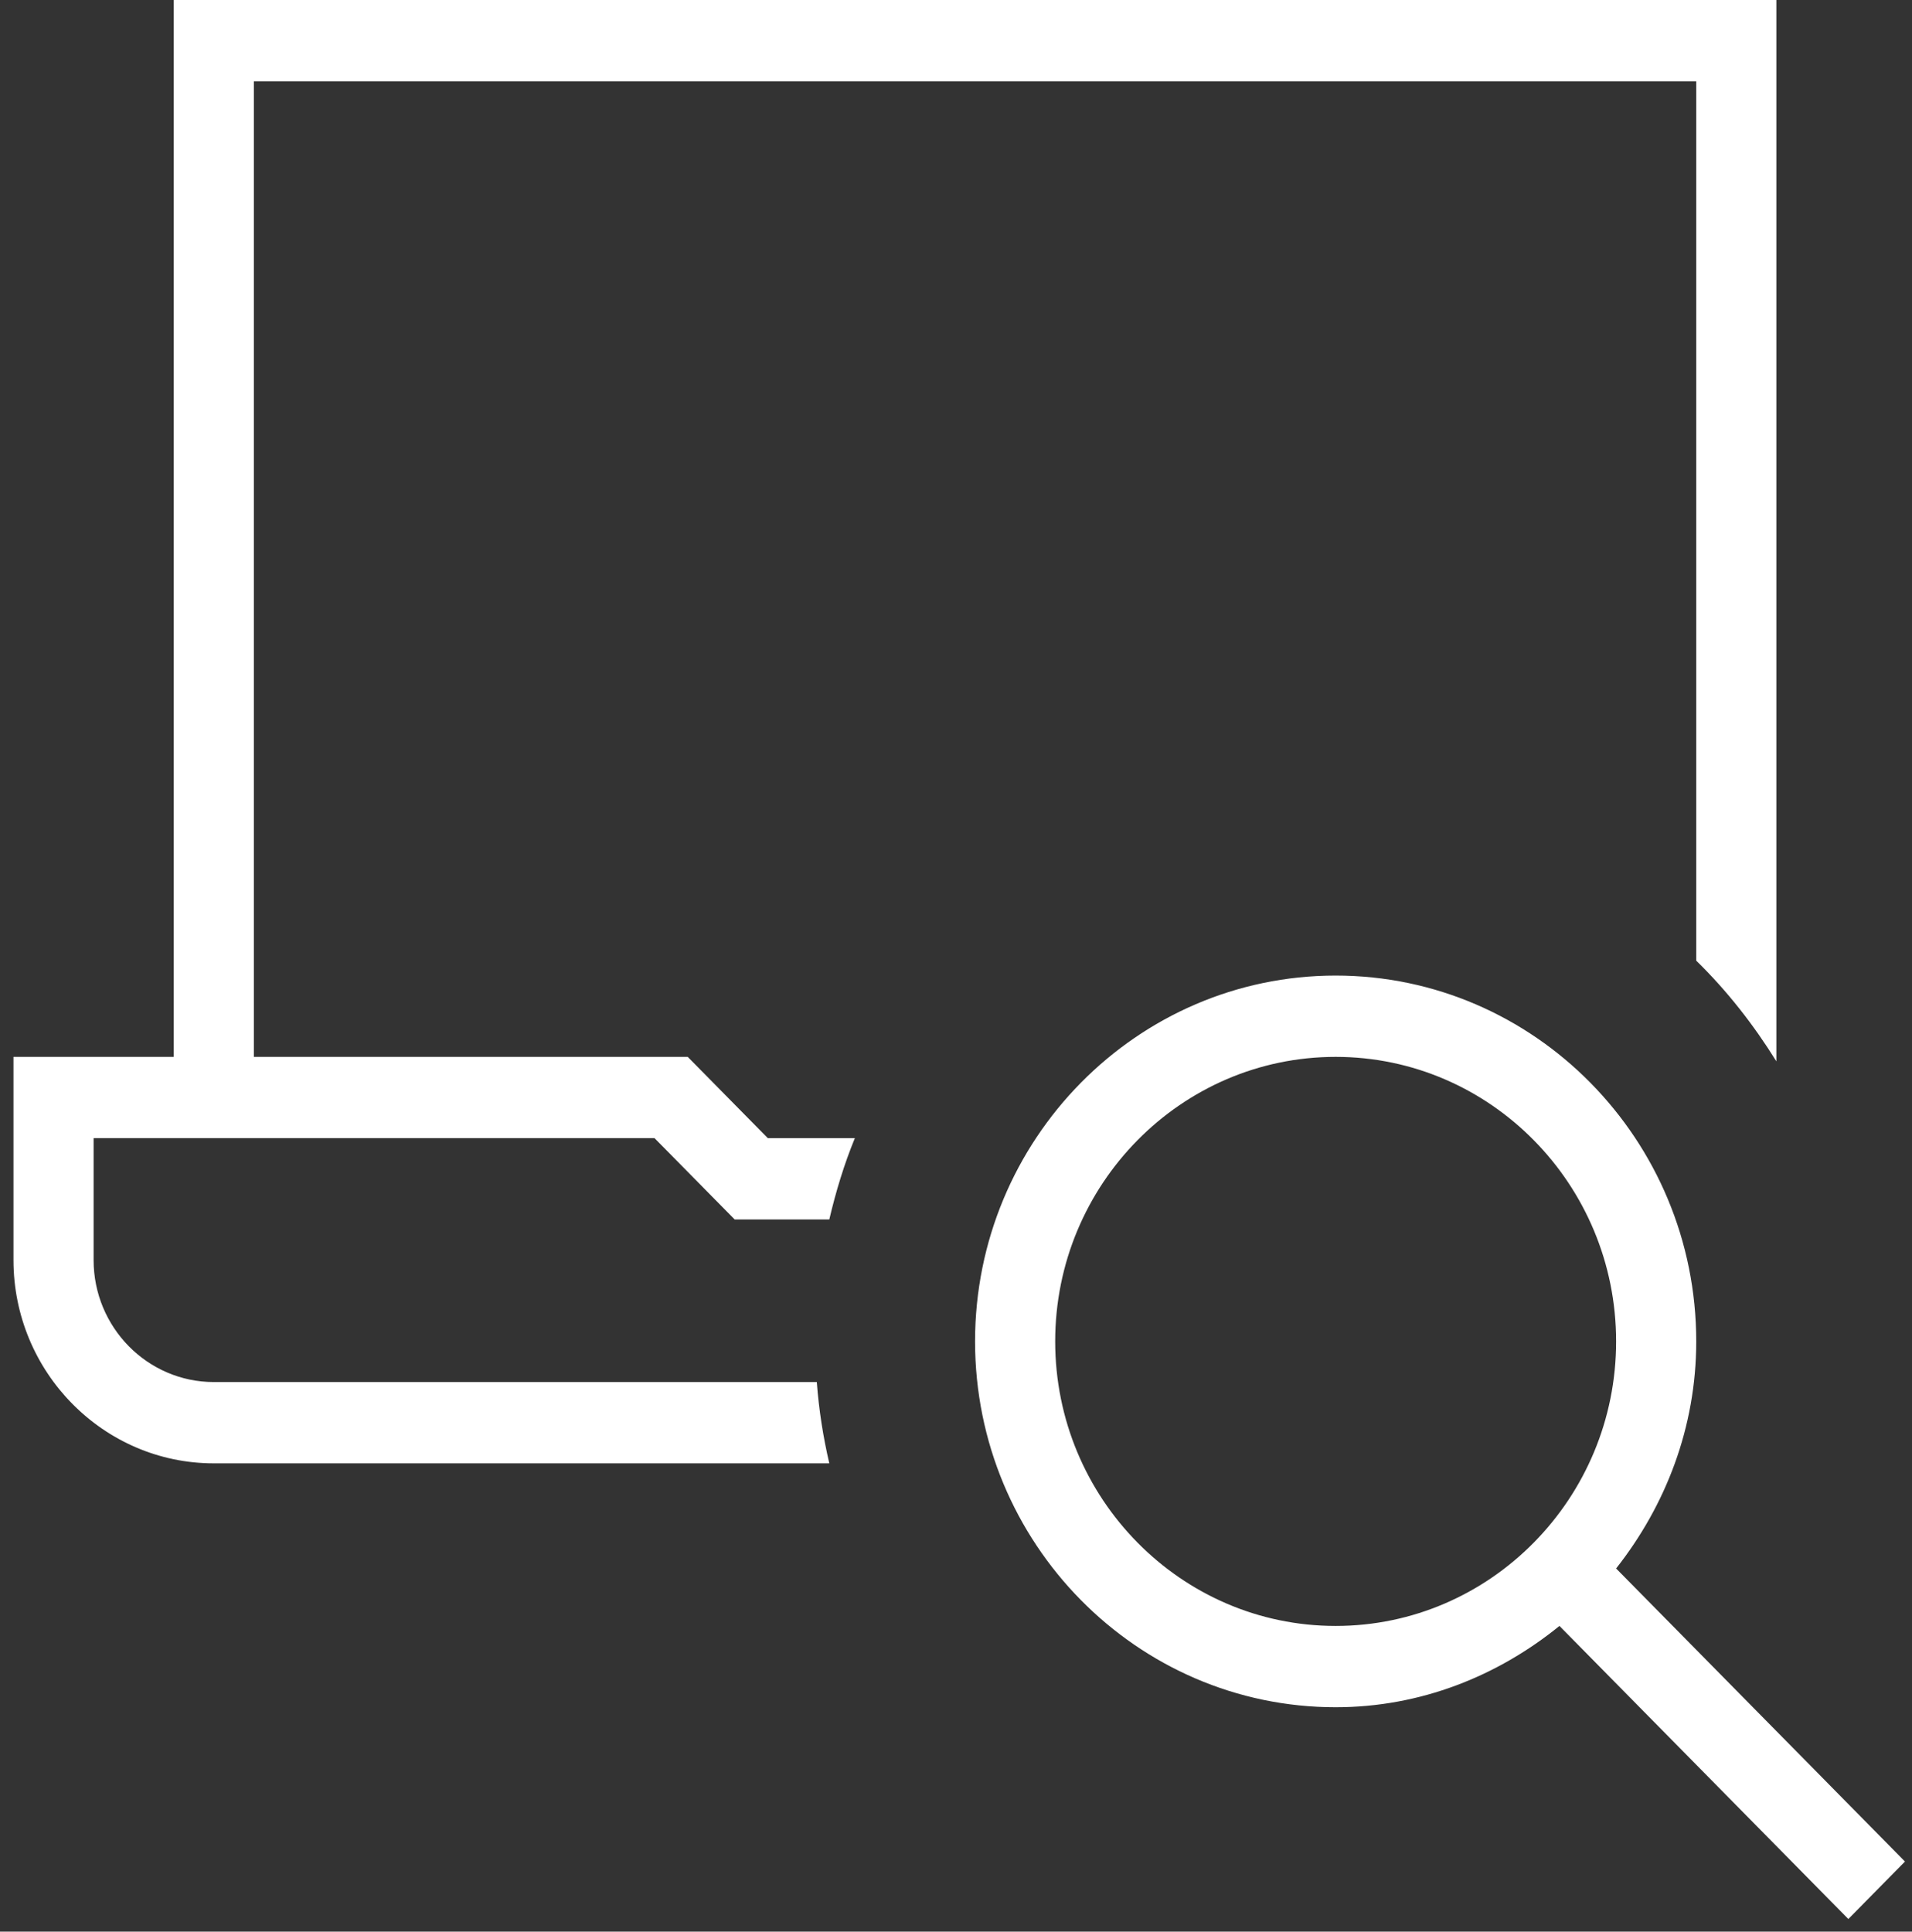 <svg width="98" height="99" viewBox="0 0 98 99" fill="none" xmlns="http://www.w3.org/2000/svg">
<rect x="0" y="0" width="98" height="99" fill="#333333" stroke="none"/>
<path d="M39.356 58.333H43.816C43.266 59.671 42.843 61.067 42.506 62.5H37.656L33.548 58.333H4.798V64.583C4.798 68.029 7.563 70.833 10.959 70.833H41.865C41.972 72.258 42.19 73.646 42.506 75H10.959C5.3 75 0.691 70.325 0.691 64.583V54.167H8.906V0H91.048V54.396C89.878 52.513 88.514 50.771 86.941 49.237V4.167H13.013V54.167H35.249L39.356 58.333ZM94.737 98.354L79.93 83.333C76.768 85.9 72.813 87.5 68.459 87.5C58.269 87.5 49.977 79.088 49.977 68.75C49.977 58.413 58.269 50 68.459 50C78.649 50 86.941 58.413 86.941 68.75C86.941 73.167 85.364 77.179 82.834 80.388L97.64 95.408L94.737 98.354ZM82.834 68.75C82.834 60.708 76.386 54.167 68.459 54.167C60.532 54.167 54.084 60.708 54.084 68.75C54.084 76.792 60.532 83.333 68.459 83.333C76.386 83.333 82.834 76.792 82.834 68.75Z" fill="white"/>
</svg>
